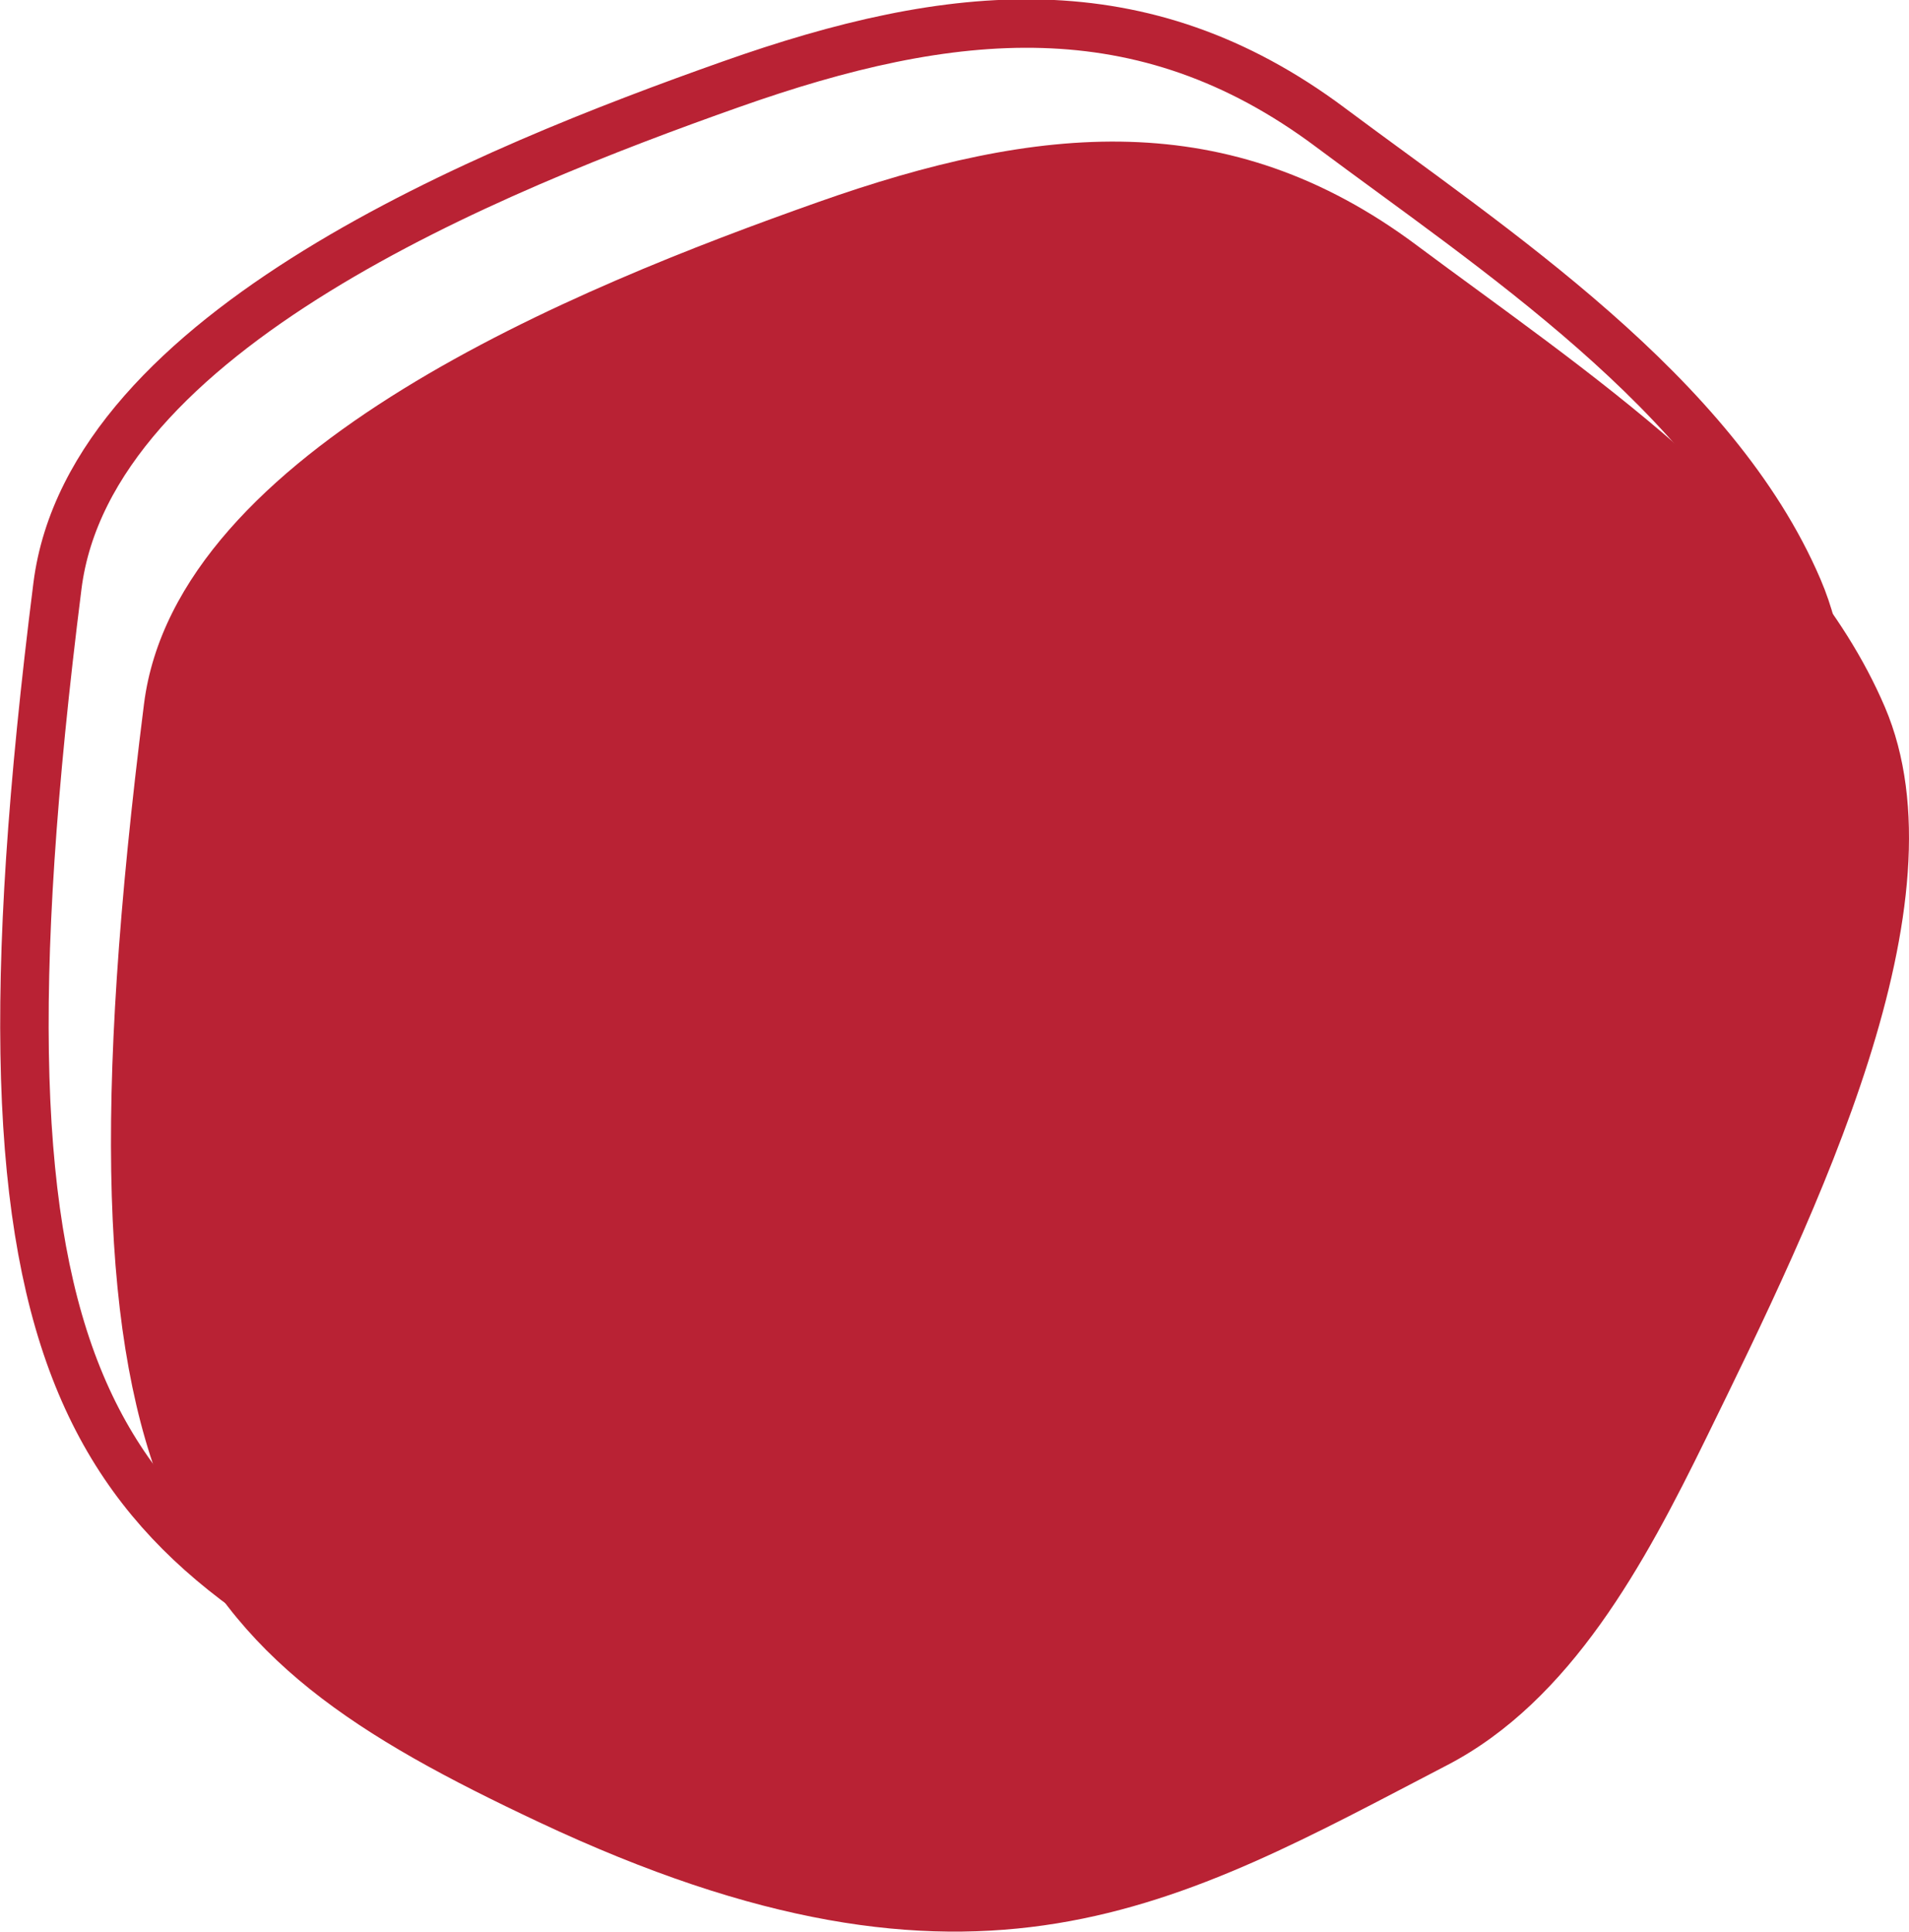 <?xml version="1.0" encoding="UTF-8" standalone="no"?>
<!-- Created with Inkscape (http://www.inkscape.org/) -->
<svg xmlns:dc="http://purl.org/dc/elements/1.1/" xmlns:cc="http://creativecommons.org/ns#" xmlns:rdf="http://www.w3.org/1999/02/22-rdf-syntax-ns#" xmlns:svg="http://www.w3.org/2000/svg" xmlns="http://www.w3.org/2000/svg" xmlns:sodipodi="http://sodipodi.sourceforge.net/DTD/sodipodi-0.dtd" xmlns:inkscape="http://www.inkscape.org/namespaces/inkscape" width="128.387mm" height="129.902mm" viewBox="0 0 128.387 129.902" version="1.1" id="svg865" inkscape:version="0.92.3 (2405546, 2018-03-11)" sodipodi:docname="cerchio-1.svg">
  <defs id="defs859"></defs>
  <g inkscape:label="Livello 1" inkscape:groupmode="layer" id="layer1" transform="translate(153.301,-82.446)">
    <g id="g1448">
      <path sodipodi:nodetypes="ssaassss" inkscape:connector-curvature="0" id="path831" d="m -58.019,98.944 c 10.923,8.155 25.855,17.889 31.481,31.048 5.626,13.159 -4.589,34.004 -12.034,49.2 -4.095,8.359 -9.056,17.622 -17.398,21.959 -18.042,9.379 -31.574,17.721 -61.099,3.828 -24.336,-11.451 -33.405,-20.813 -26.548,-75.185 2.168,-17.194 29.215,-28.057 45.297,-33.743 14.862,-5.255 27.647,-6.554 40.301,2.892 z" style="opacity:1;fill:#b92234;fill-opacity:1;stroke:none;stroke-width:3.259;stroke-linecap:round;stroke-linejoin:round;stroke-miterlimit:4;stroke-dasharray:19.554, 3.259;stroke-dashoffset:0;stroke-opacity:1;paint-order:stroke fill markers"></path>
      <path inkscape:transform-center-y="-18.142857" inkscape:transform-center-x="-100.54167" style="opacity:1;fill:none;fill-opacity:1;stroke:#b92234;stroke-width:3.259;stroke-linecap:round;stroke-linejoin:round;stroke-miterlimit:4;stroke-dasharray:none;stroke-dashoffset:0;stroke-opacity:1;paint-order:stroke fill markers" d="m -63.84,91.006 c 10.923,8.155 25.855,17.889 31.481,31.048 5.626,13.159 -4.589,34.004 -12.034,49.2 -4.095,8.359 -9.056,17.622 -17.398,21.959 -18.042,9.379 -31.574,17.721 -61.099,3.828 -24.336,-11.451 -33.405,-20.813 -26.548,-75.185 2.168,-17.194 29.215,-28.057 45.297,-33.743 14.862,-5.255 27.647,-6.554 40.301,2.892 z" id="path1444" inkscape:connector-curvature="0" sodipodi:nodetypes="ssaassss"></path>
    </g>
  </g>
</svg>
